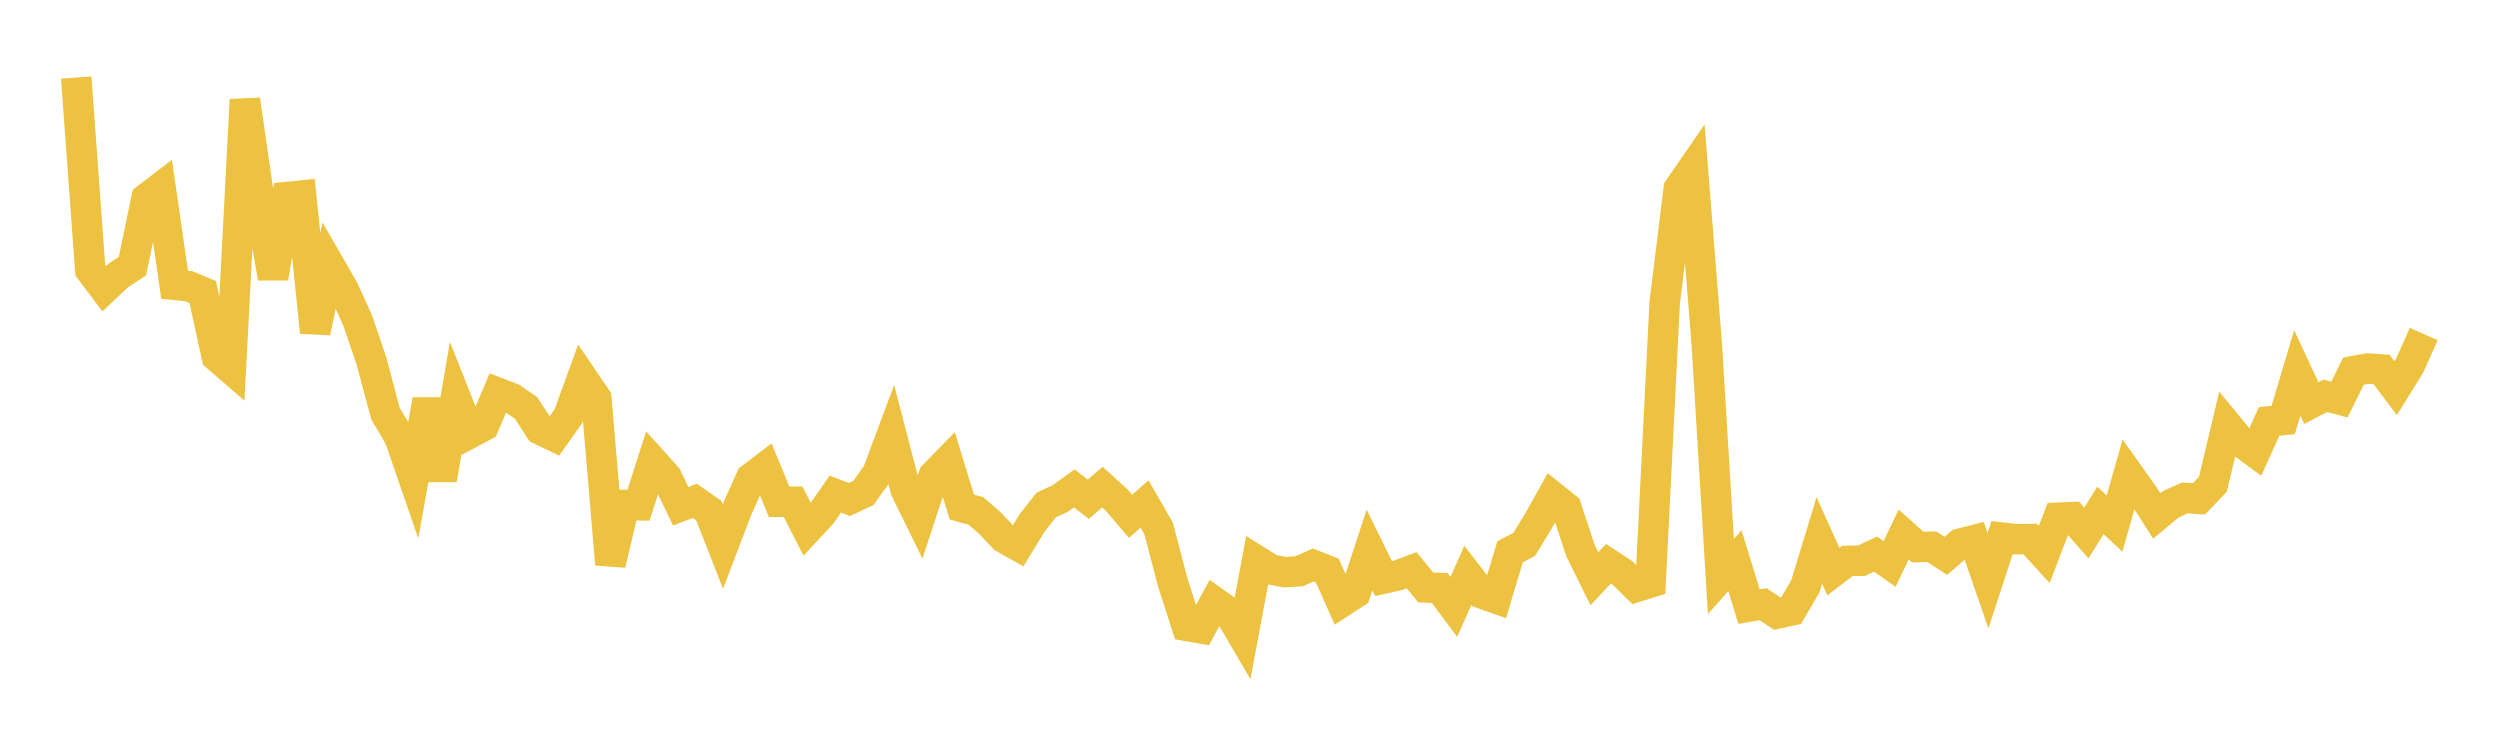 <svg width="164" height="48" xmlns="http://www.w3.org/2000/svg" xmlns:xlink="http://www.w3.org/1999/xlink"><path fill="none" stroke="rgb(237,194,64)" stroke-width="2" d="M5,5.086L5.922,17.712L6.844,18.938L7.766,18.064L8.689,17.456L9.611,13.015L10.533,12.31L11.455,18.685L12.377,18.772L13.299,19.157L14.222,23.391L15.144,24.189L16.066,6.543L16.988,12.945L17.91,18.233L18.832,12.922L19.754,12.829L20.677,21.798L21.599,17.364L22.521,18.961L23.443,20.968L24.365,23.669L25.287,27.128L26.21,28.698L27.132,31.368L28.054,26.232L28.976,31.46L29.898,26.101L30.82,28.423L31.743,27.933L32.665,25.769L33.587,26.124L34.509,26.759L35.431,28.179L36.353,28.622L37.275,27.323L38.198,24.78L39.12,26.135L40.042,37.016L40.964,33.128L41.886,33.144L42.808,30.26L43.731,31.288L44.653,33.21L45.575,32.855L46.497,33.499L47.419,35.852L48.341,33.433L49.263,31.372L50.186,30.668L51.108,32.915L52.03,32.917L52.952,34.727L53.874,33.734L54.796,32.414L55.719,32.768L56.641,32.336L57.563,31.04L58.485,28.571L59.407,32.12L60.329,34L61.251,31.198L62.174,30.251L63.096,33.26L64.018,33.519L64.94,34.313L65.862,35.293L66.784,35.81L67.707,34.303L68.629,33.13L69.551,32.703L70.473,32.038L71.395,32.753L72.317,31.956L73.24,32.79L74.162,33.867L75.084,33.064L76.006,34.669L76.928,38.193L77.85,41.058L78.772,41.221L79.695,39.507L80.617,40.161L81.539,41.739L82.461,36.786L83.383,37.36L84.305,37.535L85.228,37.472L86.15,37.064L87.072,37.429L87.994,39.503L88.916,38.902L89.838,36.078L90.76,37.955L91.683,37.749L92.605,37.408L93.527,38.537L94.449,38.574L95.371,39.813L96.293,37.741L97.216,38.937L98.138,39.262L99.06,36.199L99.982,35.719L100.904,34.208L101.826,32.56L102.749,33.298L103.671,36.102L104.593,37.968L105.515,36.981L106.437,37.586L107.359,38.499L108.281,38.211L109.204,19.849L110.126,12.384L111.048,11.046L111.97,22.659L112.892,37.82L113.814,36.782L114.737,39.793L115.659,39.636L116.581,40.25L117.503,40.052L118.425,38.477L119.347,35.448L120.269,37.497L121.192,36.793L122.114,36.784L123.036,36.35L123.958,36.998L124.88,35.062L125.802,35.887L126.725,35.866L127.647,36.464L128.569,35.669L129.491,35.433L130.413,38.089L131.335,35.268L132.257,35.373L133.18,35.362L134.102,36.376L135.024,33.962L135.946,33.921L136.868,34.961L137.79,33.484L138.713,34.344L139.635,31.105L140.557,32.402L141.479,33.844L142.401,33.085L143.323,32.664L144.246,32.727L145.168,31.765L146.09,27.88L147.012,29.004L147.934,29.677L148.856,27.642L149.778,27.551L150.701,24.464L151.623,26.442L152.545,25.965L153.467,26.21L154.389,24.345L155.311,24.177L156.234,24.238L157.156,25.463L158.078,23.973L159,21.912"></path></svg>